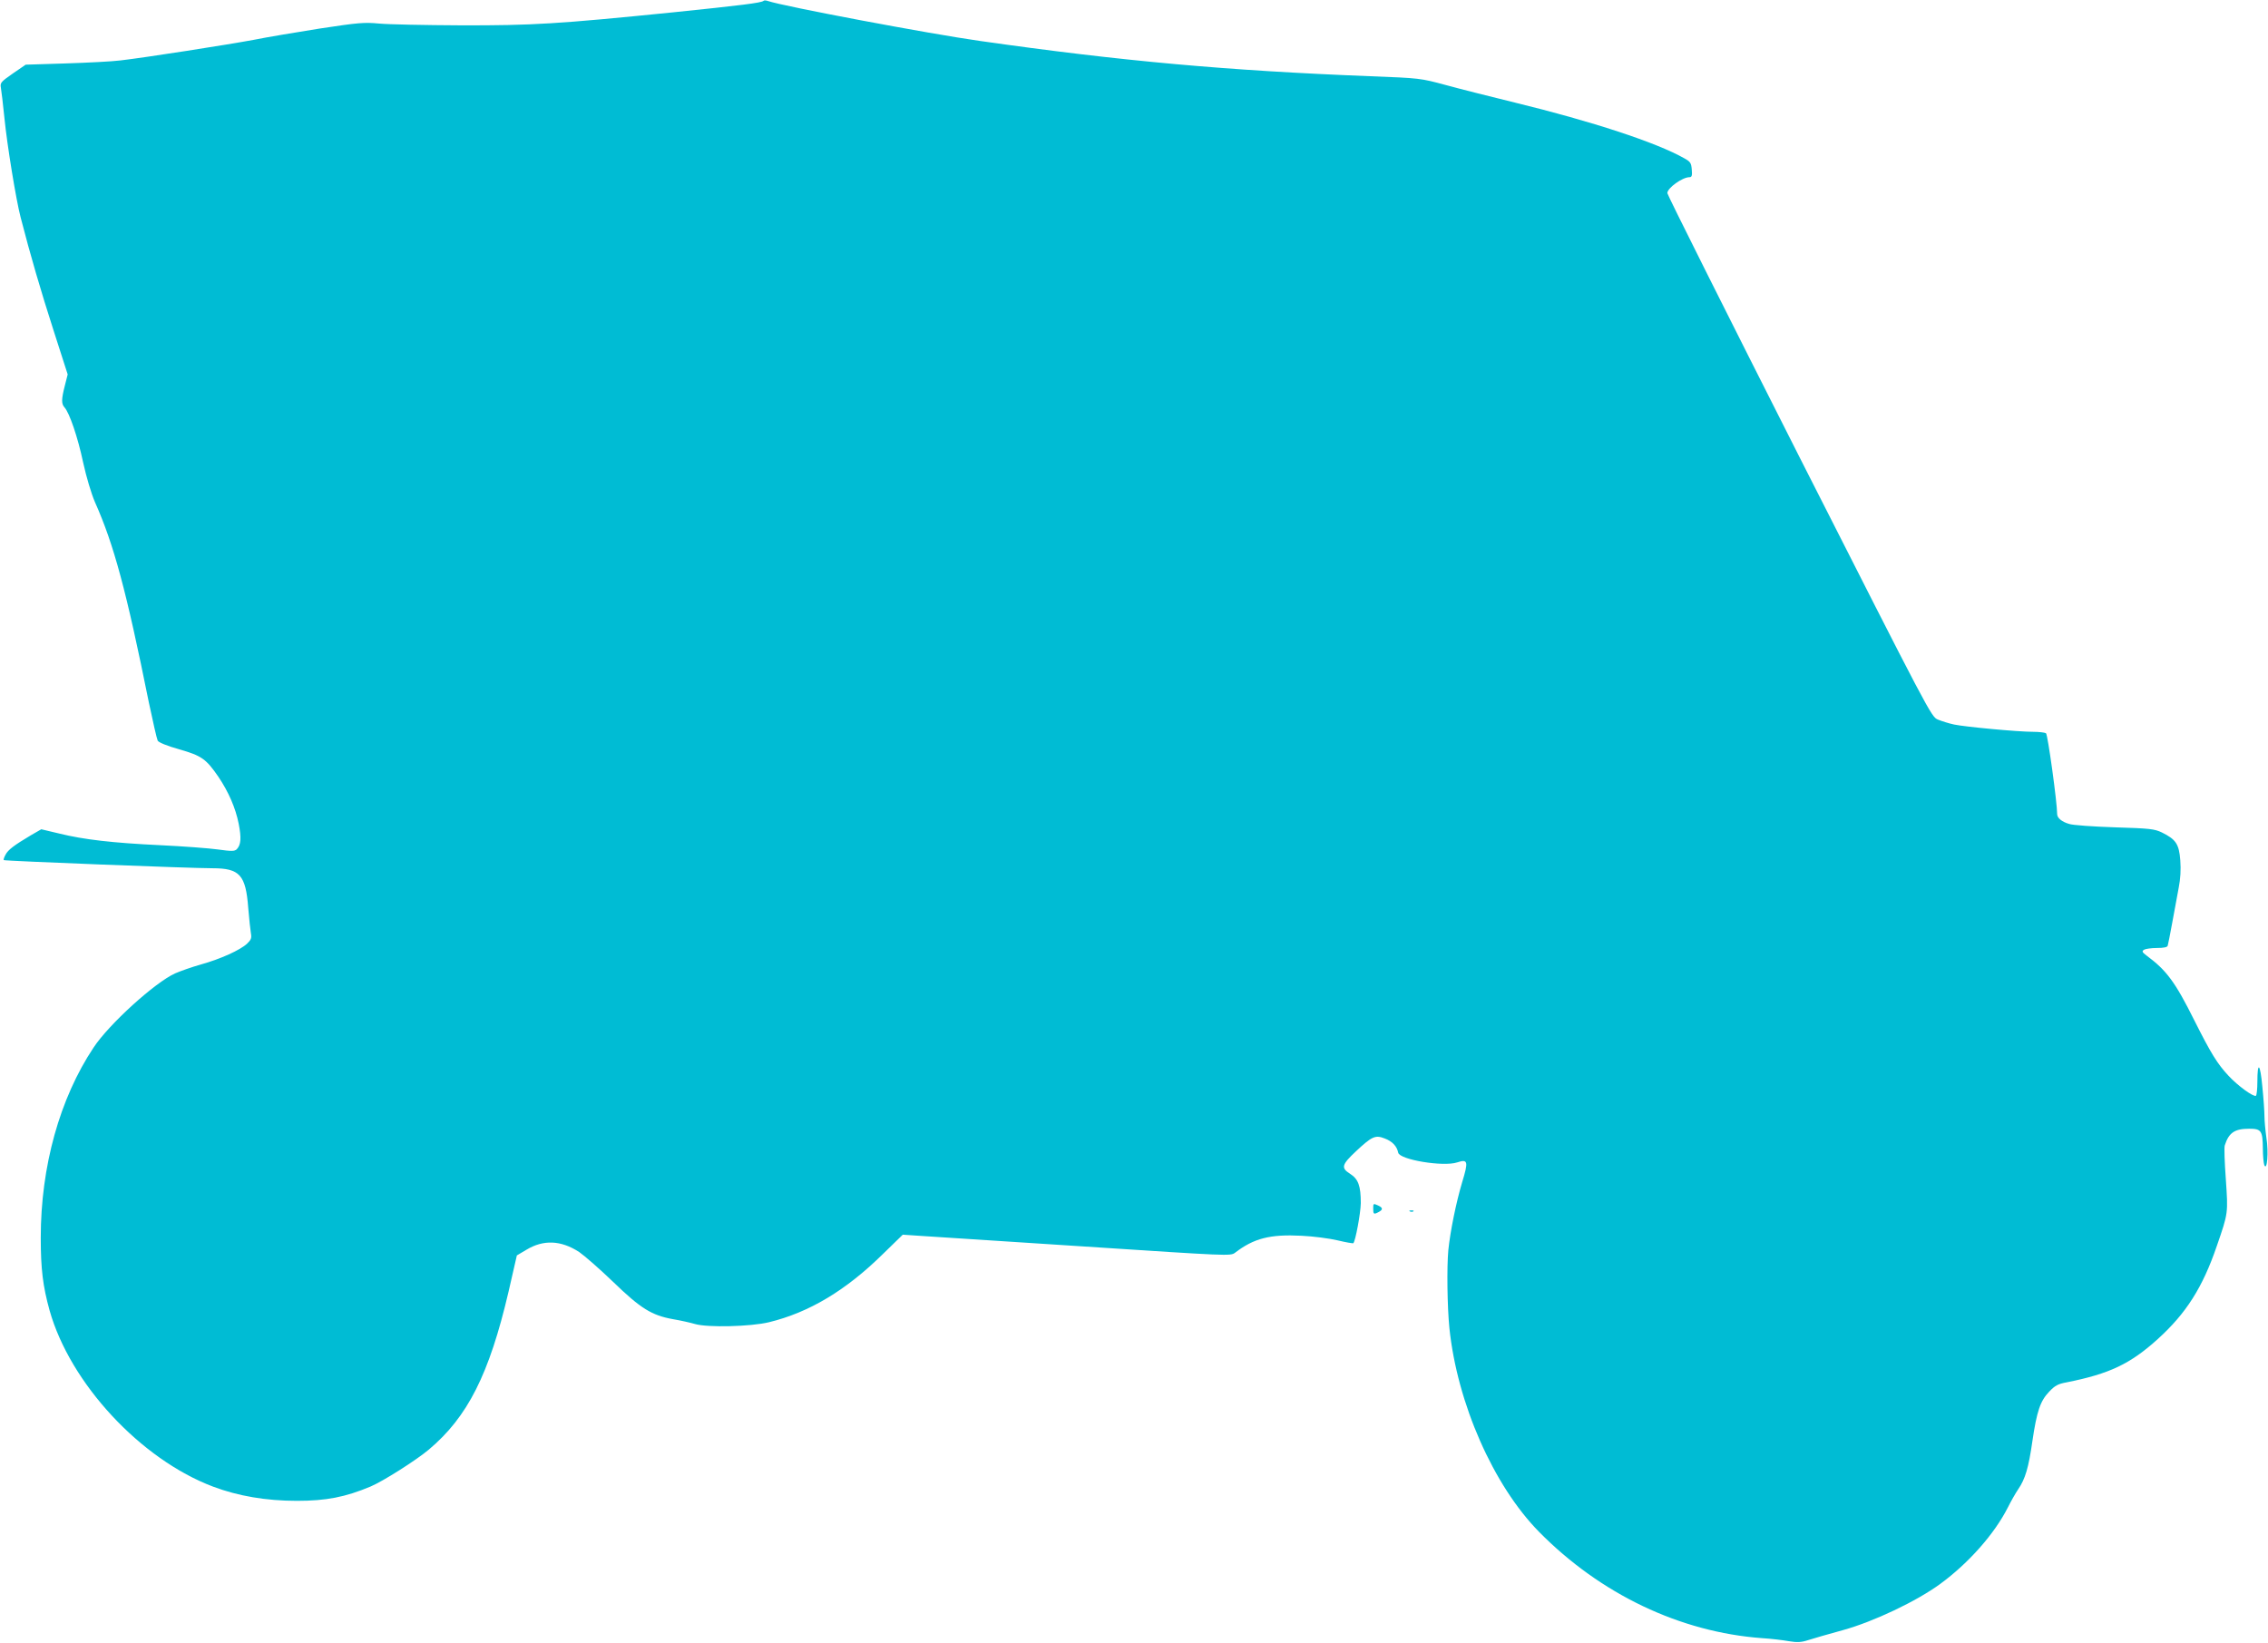 <?xml version="1.0" standalone="no"?>
<!DOCTYPE svg PUBLIC "-//W3C//DTD SVG 20010904//EN"
 "http://www.w3.org/TR/2001/REC-SVG-20010904/DTD/svg10.dtd">
<svg version="1.0" xmlns="http://www.w3.org/2000/svg"
 width="1280pt" height="927pt" viewBox="0 0 1280 927"
 preserveAspectRatio="xMidYMid meet">
<g transform="translate(0,927) scale(0.1,-0.1)"
fill="#00bcd4" stroke="none">
<path d="M4309 9265 c-12 -11 -125 -25 -514 -65 -646 -65 -789 -74 -1195 -73
-201 1 -408 5 -460 10 -85 8 -117 5 -335 -28 -132 -21 -300 -49 -374 -64 -145
-27 -612 -100 -751 -116 -47 -6 -186 -13 -310 -17 l-225 -7 -73 -50 c-67 -47
-72 -52 -67 -80 3 -16 12 -93 20 -171 15 -153 66 -463 91 -559 55 -214 116
-422 186 -639 l80 -249 -16 -63 c-20 -78 -20 -103 -2 -123 28 -31 75 -168 105
-310 19 -86 46 -176 67 -225 107 -240 177 -500 304 -1130 23 -109 45 -206 50
-216 6 -10 51 -29 122 -49 126 -36 151 -54 220 -154 58 -86 97 -176 115 -265
16 -82 13 -120 -11 -145 -12 -11 -28 -12 -106 -1 -50 7 -196 18 -323 24 -274
13 -435 32 -573 66 l-101 24 -59 -34 c-94 -56 -129 -82 -143 -110 -8 -14 -12
-28 -10 -30 5 -5 1057 -46 1179 -46 153 0 187 -38 201 -224 5 -61 12 -125 15
-143 5 -27 1 -37 -22 -59 -39 -36 -149 -86 -260 -117 -50 -14 -115 -37 -145
-50 -114 -51 -374 -287 -461 -419 -191 -287 -298 -671 -298 -1073 0 -177 12
-274 50 -411 116 -411 514 -840 923 -994 141 -53 299 -80 473 -80 165 0 273
21 416 81 69 29 258 149 328 208 219 184 341 425 450 891 l47 205 54 32 c96
58 195 54 298 -13 29 -20 115 -95 190 -167 158 -153 219 -190 340 -212 43 -7
99 -20 123 -27 71 -21 315 -15 418 10 226 55 434 179 644 386 l111 108 105 -7
c58 -4 474 -31 925 -60 809 -53 820 -54 845 -35 107 82 198 105 375 96 66 -3
158 -15 204 -26 46 -11 86 -18 89 -16 12 13 41 169 42 226 0 98 -14 136 -61
166 -52 33 -47 51 34 127 90 84 109 93 162 72 43 -16 69 -44 76 -80 8 -40 255
-81 333 -55 61 20 64 6 28 -112 -34 -114 -67 -276 -78 -383 -9 -97 -6 -320 6
-440 44 -424 248 -888 506 -1150 347 -352 796 -566 1259 -600 50 -3 117 -11
150 -17 48 -8 70 -7 110 6 27 9 115 34 195 56 174 48 416 163 550 261 161 118
306 282 382 432 17 34 43 80 58 102 40 58 59 123 80 270 25 171 45 229 95 281
33 35 50 44 100 53 240 48 357 103 513 244 160 145 253 291 333 525 65 188 64
184 51 377 -7 95 -10 181 -6 191 23 72 56 94 138 94 68 0 76 -11 77 -112 0
-40 4 -82 8 -93 16 -38 25 74 12 154 -6 42 -11 96 -11 121 0 25 -5 100 -12
168 -12 132 -28 146 -28 25 0 -39 -4 -74 -8 -77 -14 -8 -103 57 -154 112 -64
68 -101 129 -193 312 -109 219 -158 284 -270 367 -25 19 -28 24 -15 33 8 5 41
10 73 10 37 0 59 4 61 13 2 6 14 66 26 132 12 66 28 154 36 195 10 50 13 102
9 155 -7 92 -25 118 -104 157 -42 20 -68 23 -266 29 -121 4 -237 12 -257 19
-42 12 -68 34 -68 56 0 65 -53 450 -63 456 -7 4 -39 8 -72 8 -87 0 -384 28
-446 41 -29 6 -70 19 -92 28 -38 16 -43 27 -783 1485 -409 808 -744 1477 -744
1486 0 29 85 90 125 90 13 0 16 9 13 42 -3 38 -7 45 -43 65 -157 89 -520 208
-955 314 -135 33 -310 77 -390 99 -145 39 -146 39 -430 50 -797 31 -1401 85
-2200 199 -284 40 -1106 195 -1195 225 -11 4 -23 5 -26 1z"/>
<path d="M7750 2450 c0 -33 3 -35 31 -20 26 14 24 25 -6 38 -24 11 -25 10 -25
-18z"/>
<path d="M7958 2433 c7 -3 16 -2 19 1 4 3 -2 6 -13 5 -11 0 -14 -3 -6 -6z"/>
</g>
</svg>
